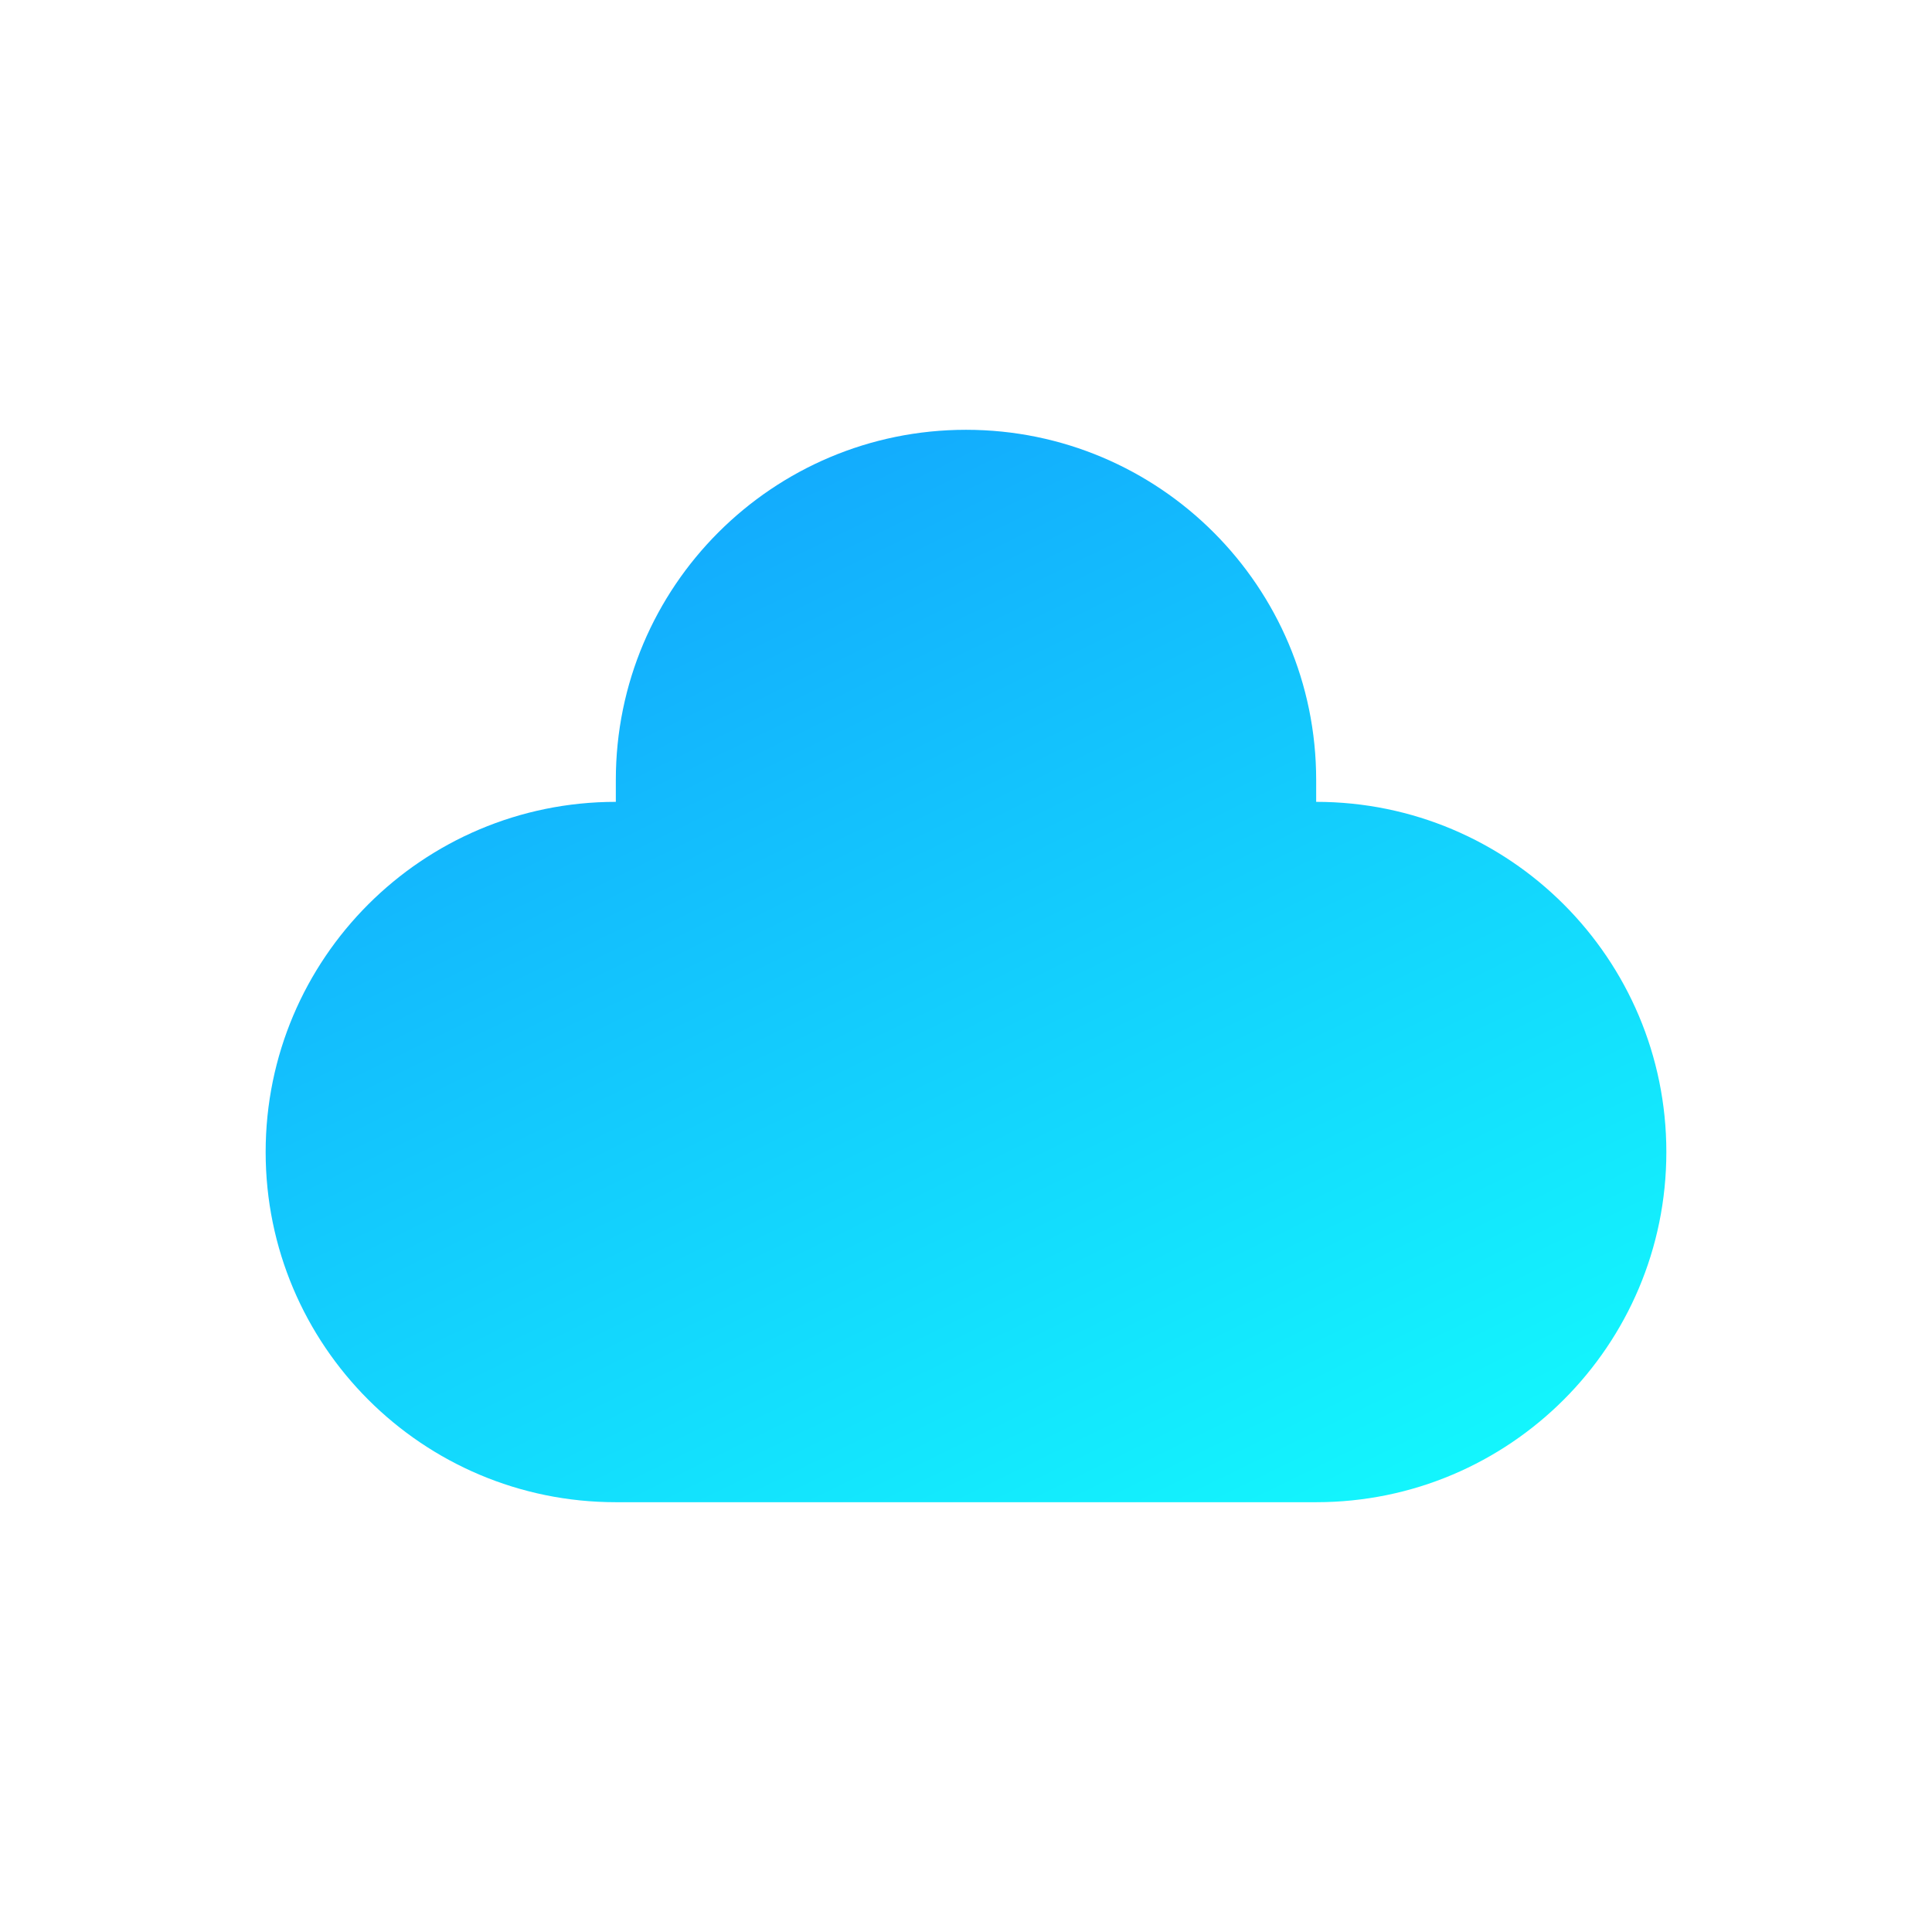 <svg width="80" height="80" viewBox="0 0 80 80" fill="none" xmlns="http://www.w3.org/2000/svg">
<path d="M25.5 33.203V32.297C25.5 24.289 31.992 17.797 40 17.797C48.008 17.797 54.5 24.289 54.5 32.297V33.203C62.508 33.203 69 39.695 69 47.703C69 55.711 62.508 62.203 54.5 62.203H25.5C17.492 62.203 11 55.711 11 47.703C11 39.695 17.492 33.203 25.5 33.203Z" fill="url(#paint0_linear_2045_24753)"/>
<defs>
<linearGradient id="paint0_linear_2045_24753" x1="69" y1="62.203" x2="40.231" y2="3.477" gradientUnits="userSpaceOnUse">
<stop stop-color="#13FDFD"/>
<stop offset="1" stop-color="#139BFD"/>
</linearGradient>
</defs>
</svg>
